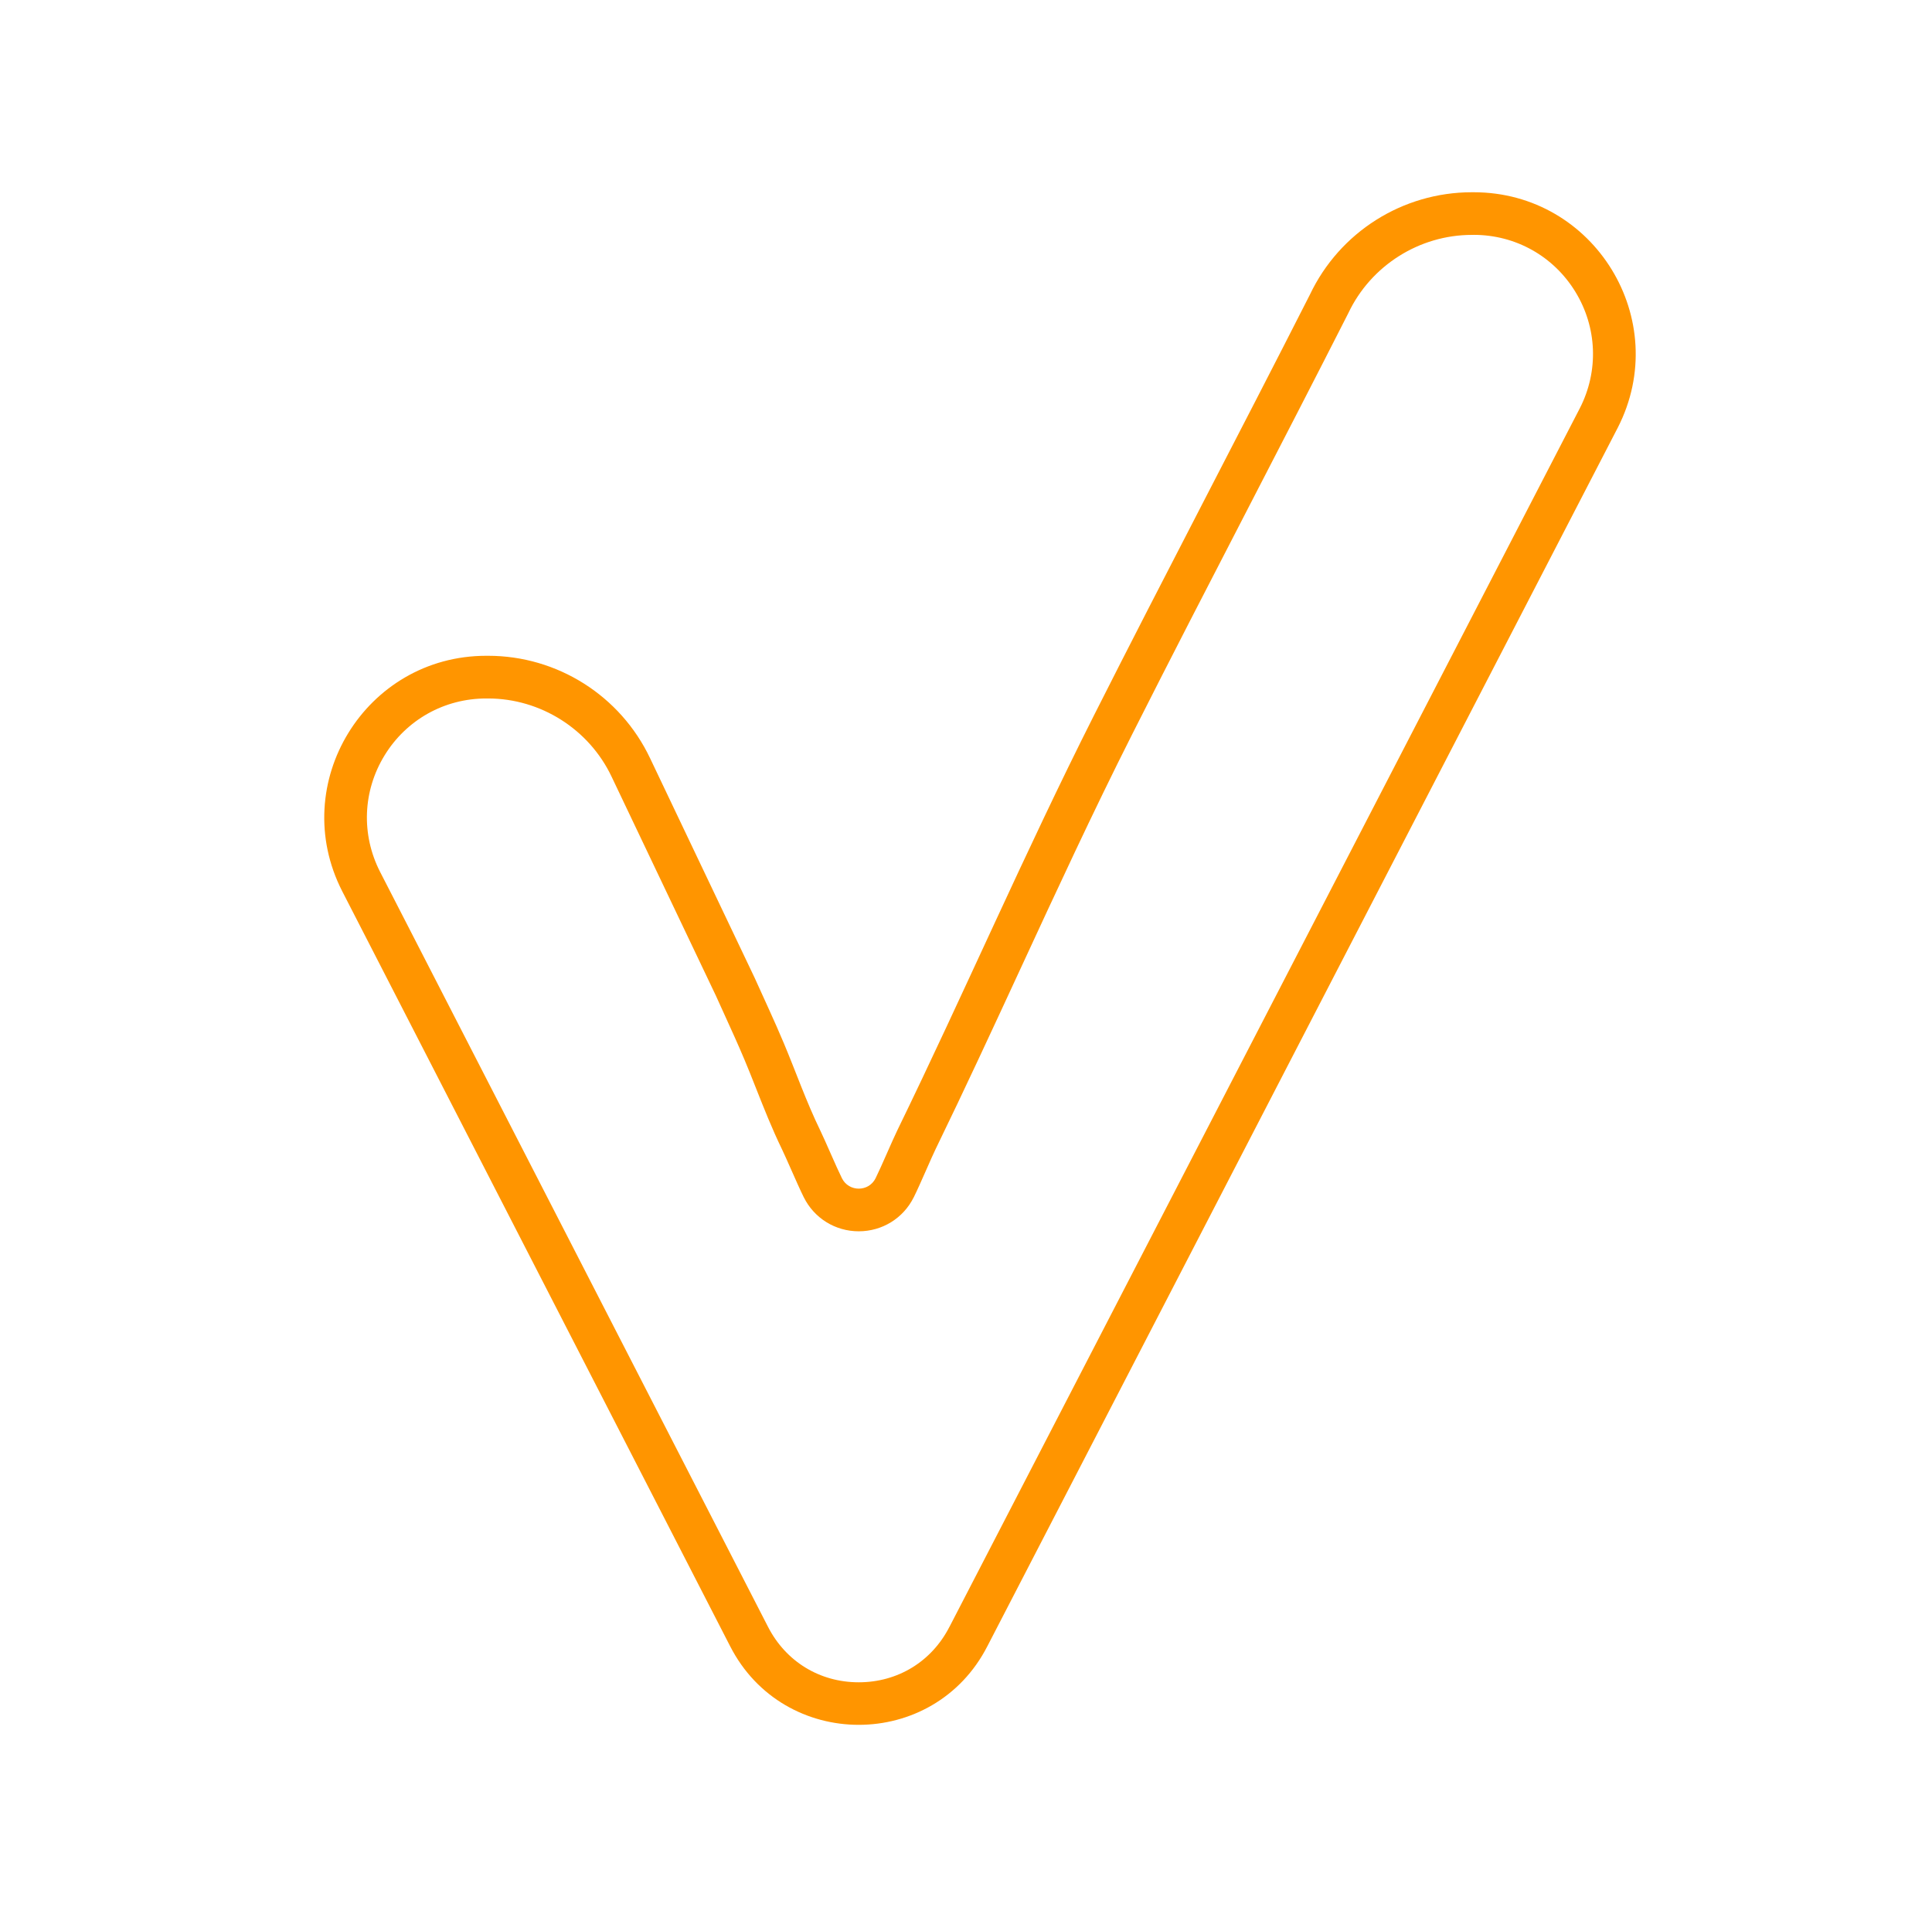 <?xml version="1.0" encoding="UTF-8"?><svg id="Laag_1" xmlns="http://www.w3.org/2000/svg" viewBox="0 0 543.99 539.9"><defs><style>.cls-1{fill:#ff9500;stroke-width:0px;}</style></defs><path class="cls-1" d="M414.95,66.14c11.77,0,22.47,5.99,28.62,16.03,6.14,10.03,6.62,22.28,1.28,32.76l-177.46,343.12-.02.03-.02.03c-5,9.8-14.55,15.65-25.56,15.65-11,0-20.55-5.85-25.57-15.68l-109.21-212.57c-5.35-10.49-4.88-22.74,1.27-32.78,6.15-10.04,16.85-16.03,28.62-16.03h.52c14.78,0,28.42,8.63,34.77,21.99l29.39,61.73c.89,1.98,1.76,3.9,2.64,5.82,1.83,4.02,3.56,7.81,5.41,12.2,1.12,2.66,2.19,5.36,3.32,8.23,2.19,5.53,4.45,11.25,7.21,16.94.56,1.15,1.58,3.46,2.57,5.69,1.28,2.88,2.59,5.87,3.55,7.79l.04.08c2.94,5.91,8.87,9.58,15.48,9.58s12.54-3.67,15.47-9.56l.07-.13c.94-1.89,2.26-4.88,3.54-7.78.98-2.23,2-4.53,2.56-5.68,8.21-16.87,16.19-34.13,23.91-50.82,10.05-21.74,20.45-44.22,31.39-65.9,10.76-21.33,21.92-42.93,32.72-63.83,9.24-17.88,18.79-36.37,28.07-54.64l.07-.14.07-.14c6.34-13.35,19.98-21.98,34.76-21.98h.52M414.95,54.14h-.52c-19.49,0-37.24,11.22-45.6,28.83-20.1,39.58-40.8,78.86-60.8,118.49-19.44,38.53-36.51,78.1-55.38,116.87-1.41,2.89-4.52,10.27-6.06,13.37-.02.04-.04.07-.05.11-.97,1.95-2.85,2.93-4.74,2.93s-3.76-.98-4.74-2.93c-.02-.04-.04-.07-.05-.11-1.54-3.09-4.65-10.48-6.06-13.37-3.92-8.05-6.88-16.55-10.25-24.56-2.84-6.76-5.47-12.26-8.21-18.39l-29.45-61.86c-8.36-17.61-26.11-28.84-45.6-28.84h-.52c-34.03,0-56.05,35.95-40.58,66.27l109.22,212.6c7.55,14.8,21.9,22.19,36.24,22.19h0c14.35,0,28.69-7.4,36.24-22.19L455.53,120.41c15.47-30.31-6.55-66.27-40.58-66.27h0Z"/></svg>